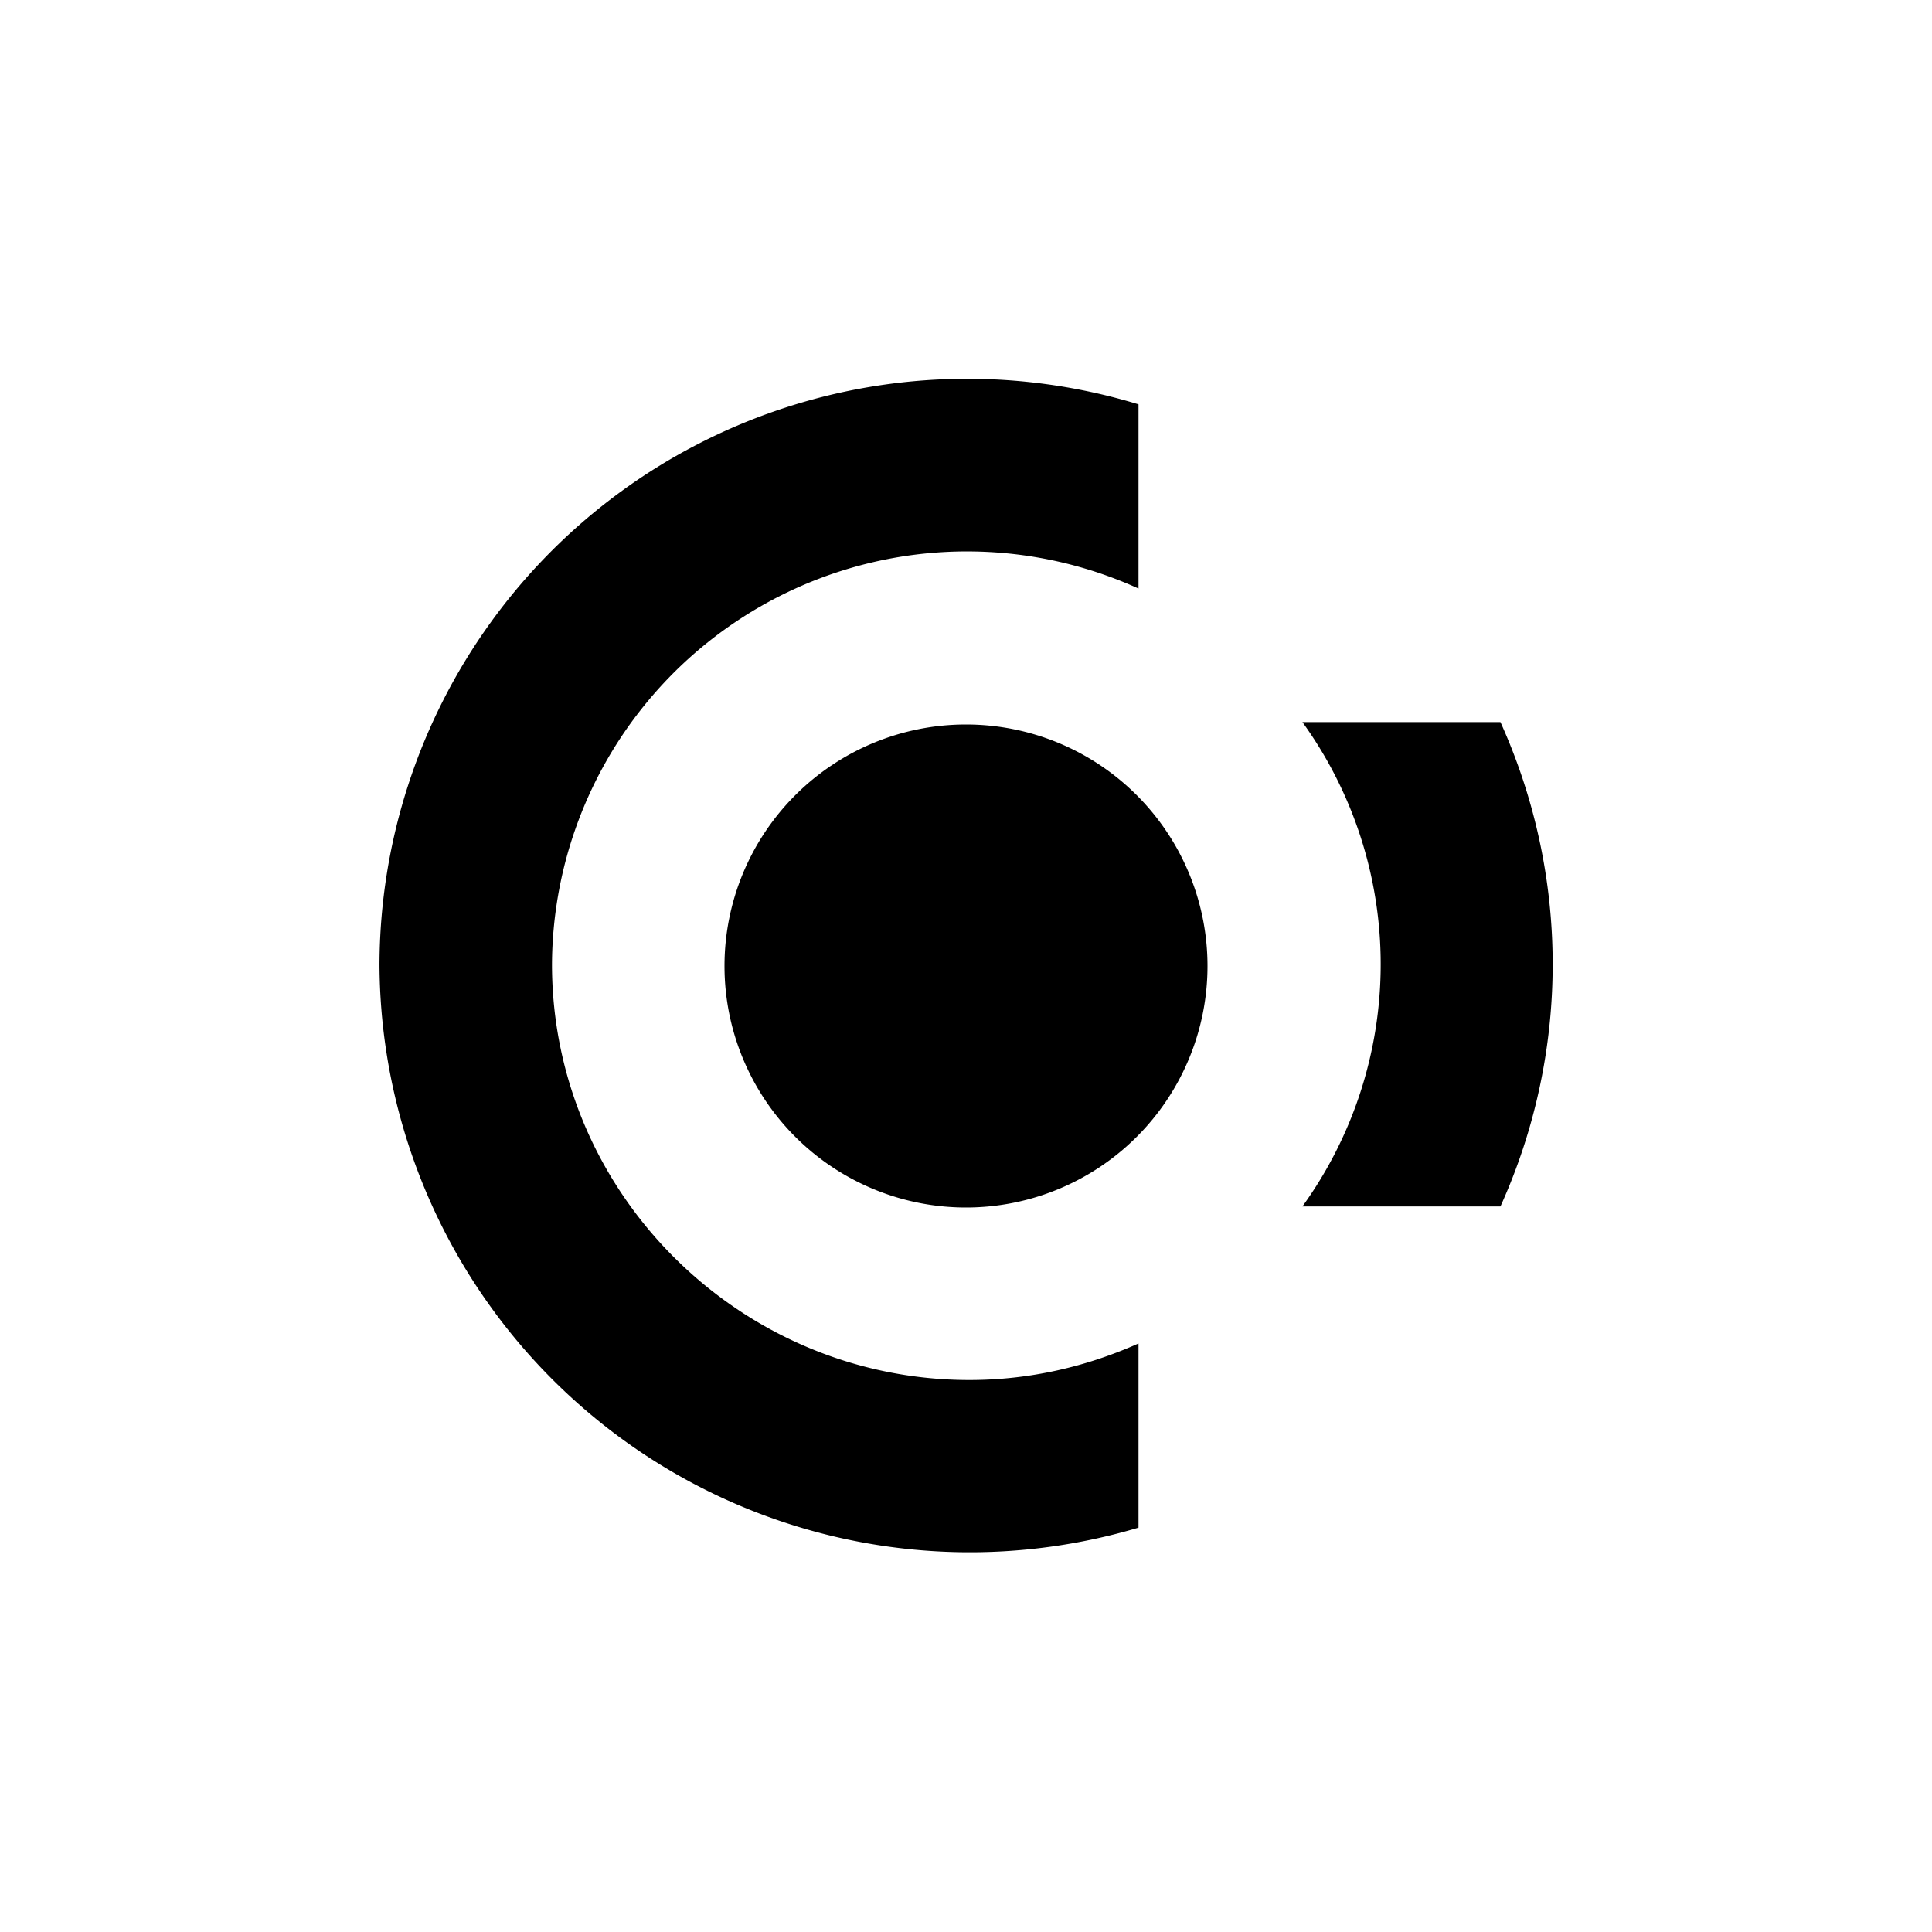 <?xml version="1.0" encoding="utf-8"?>
<!-- Generator: www.svgicons.com -->
<svg xmlns="http://www.w3.org/2000/svg" width="800" height="800" viewBox="0 0 24 24">
<path fill="currentColor" d="M12 15a3 3 0 1 0 0-6a3 3 0 0 0 0 6"/><path fill="currentColor" d="M14.143 7.311a5.155 5.155 0 0 0-7.286 4.668c0 2.85 2.344 5.164 5.186 5.164c.75 0 1.457-.167 2.1-.454v2.288a7.333 7.333 0 0 1-9.429-6.998a7.3 7.3 0 0 1 9.429-6.956zm4.5 7.676h-2.464a5.14 5.14 0 0 0 0-6.017h2.46a7.3 7.3 0 0 1 0 6.017z"/>
</svg>